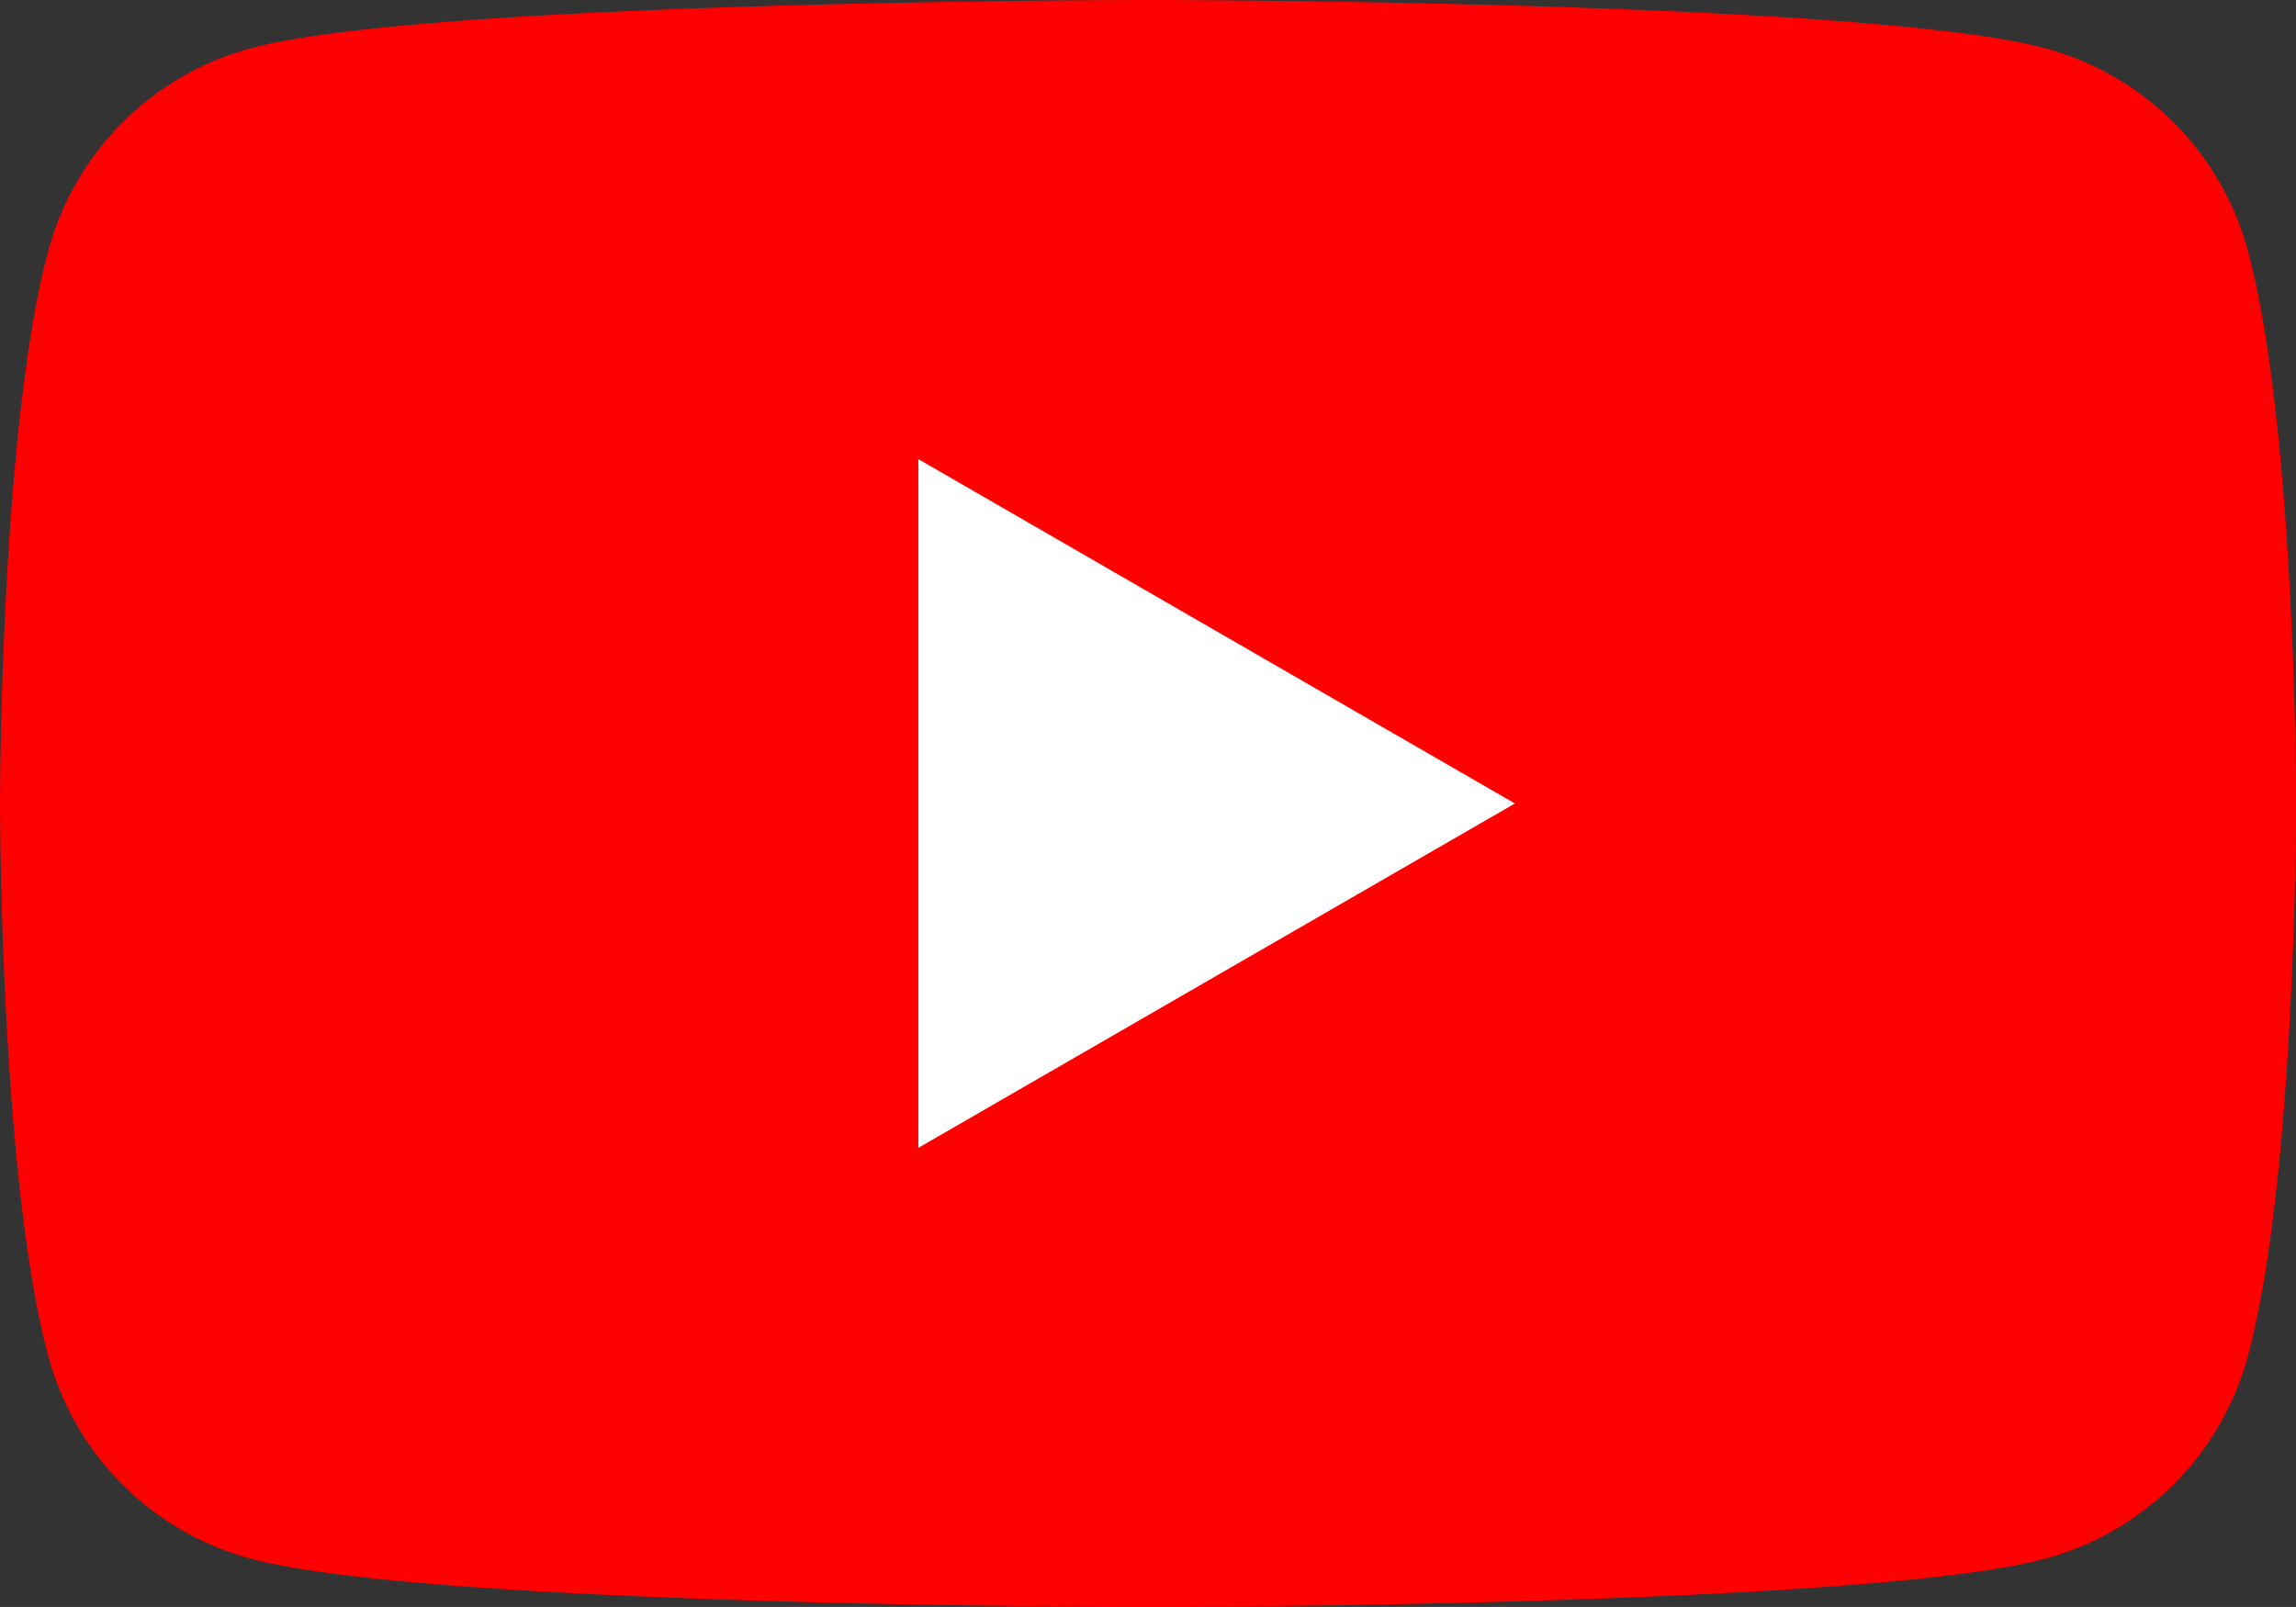 <svg xmlns="http://www.w3.org/2000/svg" viewBox="0 0 142.86 100"><rect x="0" y="0" width="142.86" height="100" fill="#333333" stroke="none"/><g id="レイヤー_2" data-name="レイヤー 2"><g id="レイヤー_1-2" data-name="レイヤー 1"><path d="M139.87,15.62A17.87,17.87,0,0,0,127.24,3C116.1,0,71.43,0,71.43,0S26.76,0,15.62,3A17.87,17.87,0,0,0,3,15.62C0,26.76,0,50,0,50S0,73.24,3,84.38A17.87,17.87,0,0,0,15.62,97c11.14,3,55.81,3,55.81,3s44.67,0,55.81-3a17.87,17.87,0,0,0,12.63-12.63c3-11.14,3-34.38,3-34.38S142.86,26.76,139.87,15.62Z" style="fill:red"/><polygon points="57.14 71.43 94.26 50 57.14 28.57 57.14 71.43" style="fill:#fff"/></g></g></svg>